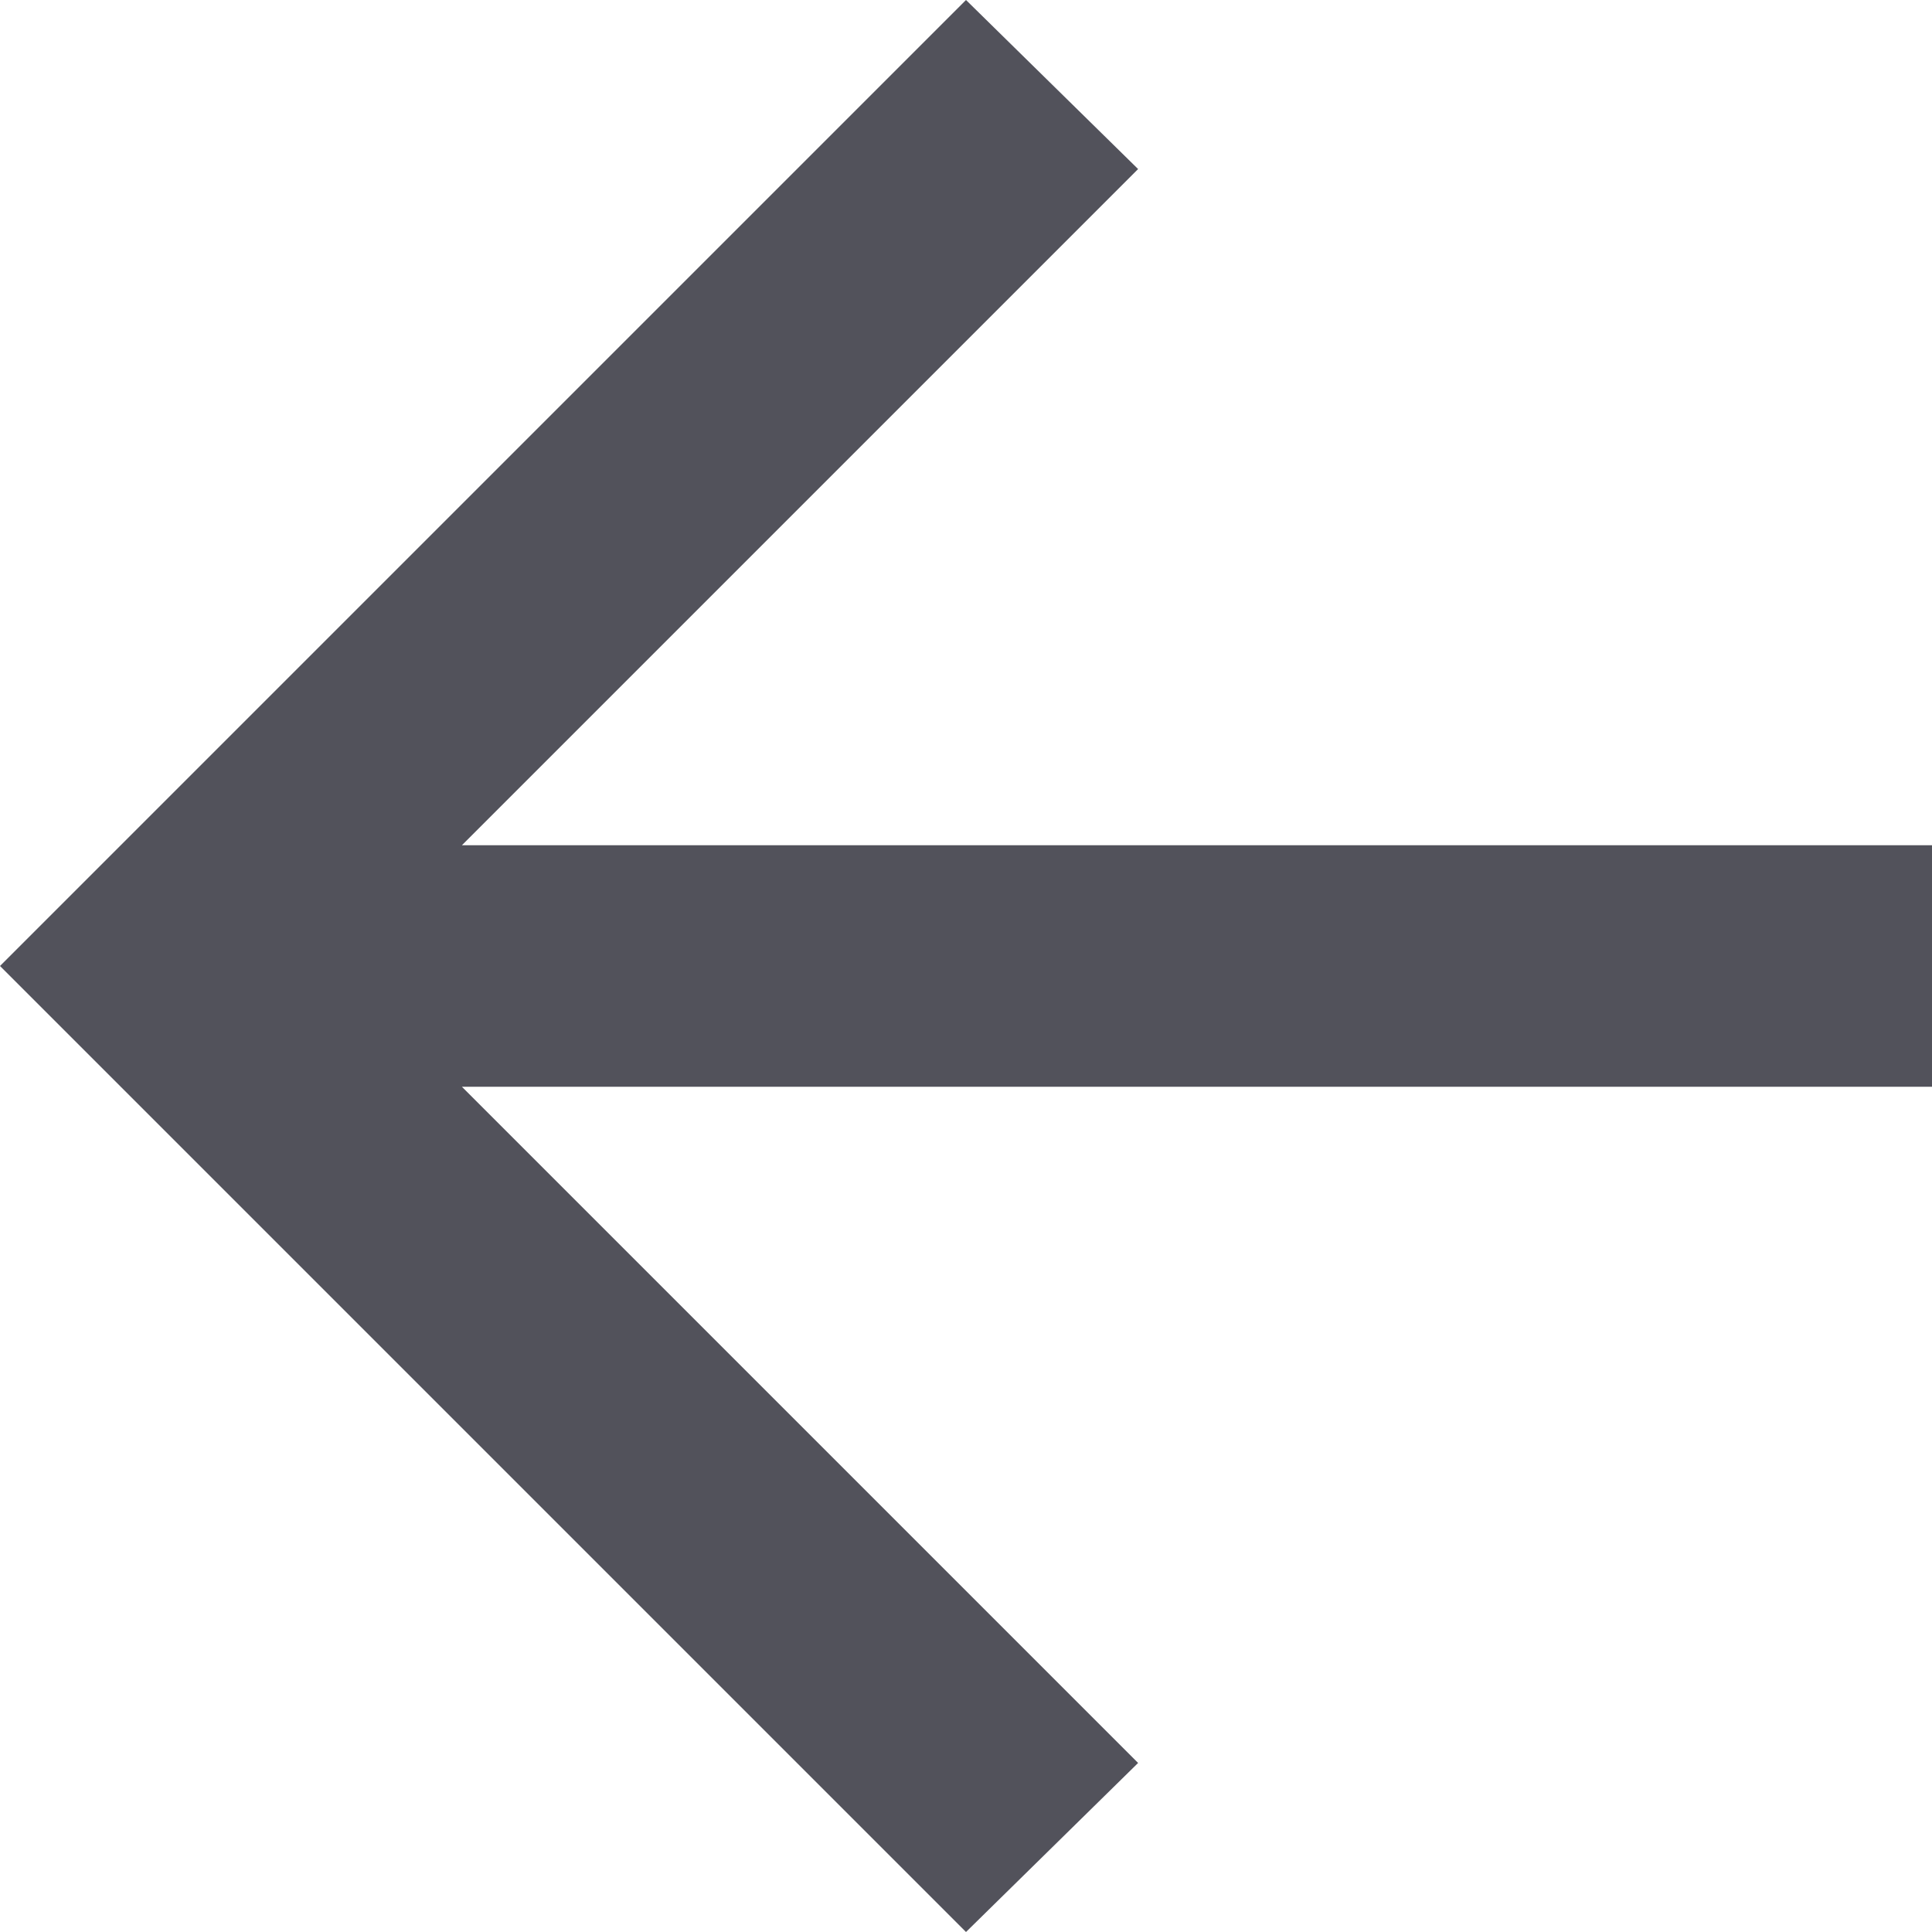 <?xml version="1.0" encoding="utf-8"?>
<svg xmlns="http://www.w3.org/2000/svg" fill="none" height="100%" overflow="visible" preserveAspectRatio="none" style="display: block;" viewBox="0 0 12 12" width="100%">
<path d="M2.869 6.75L7.069 10.95L6 12L0 6L6 0L7.069 1.05L2.869 5.25H12V6.75H2.869Z" fill="#52525B" id="Vector"/>
</svg>